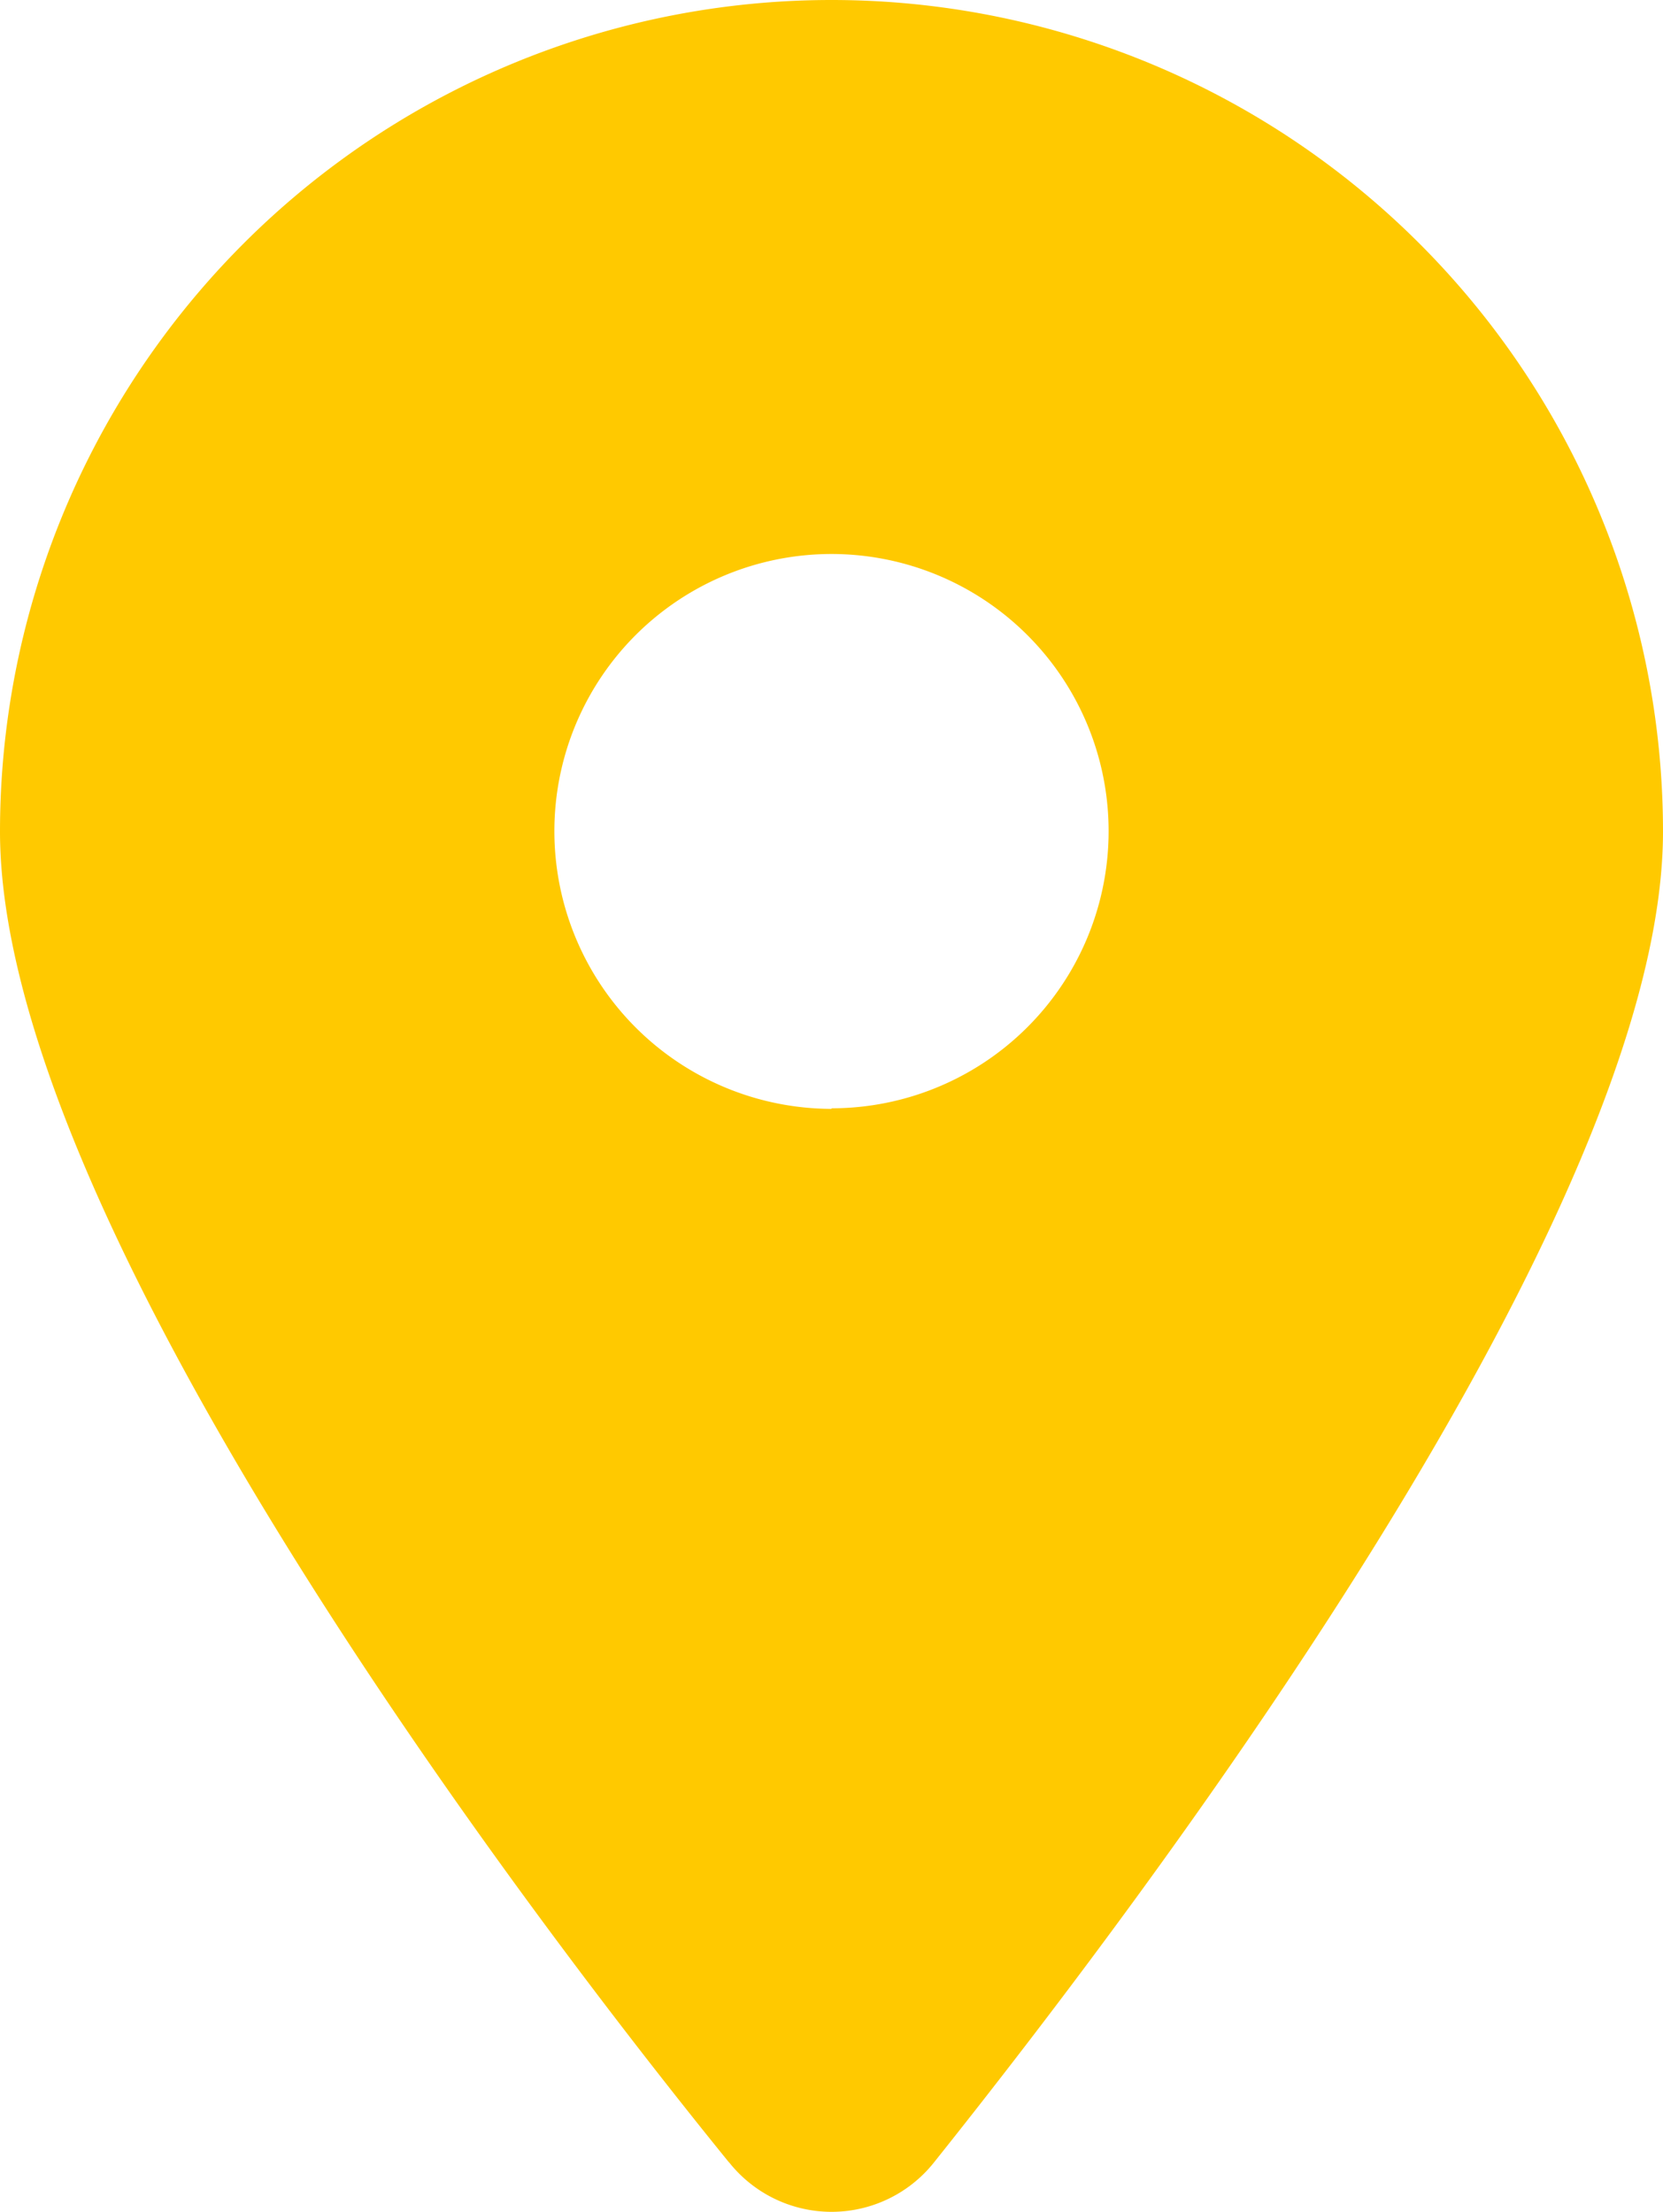 <svg xmlns="http://www.w3.org/2000/svg" width="11.678" height="15.531" viewBox="0 0 11.678 15.531">
  <path id="icon_address" d="M5.118,15.182C3.532,13.229,0,8.5,0,5.839a5.839,5.839,0,1,1,11.678,0c0,2.656-3.559,7.39-5.118,9.343a.919.919,0,0,1-1.441,0m.721-7.4A1.946,1.946,0,1,0,3.893,5.839,1.95,1.95,0,0,0,5.839,7.786" fill="#ffc900"/>
</svg>
